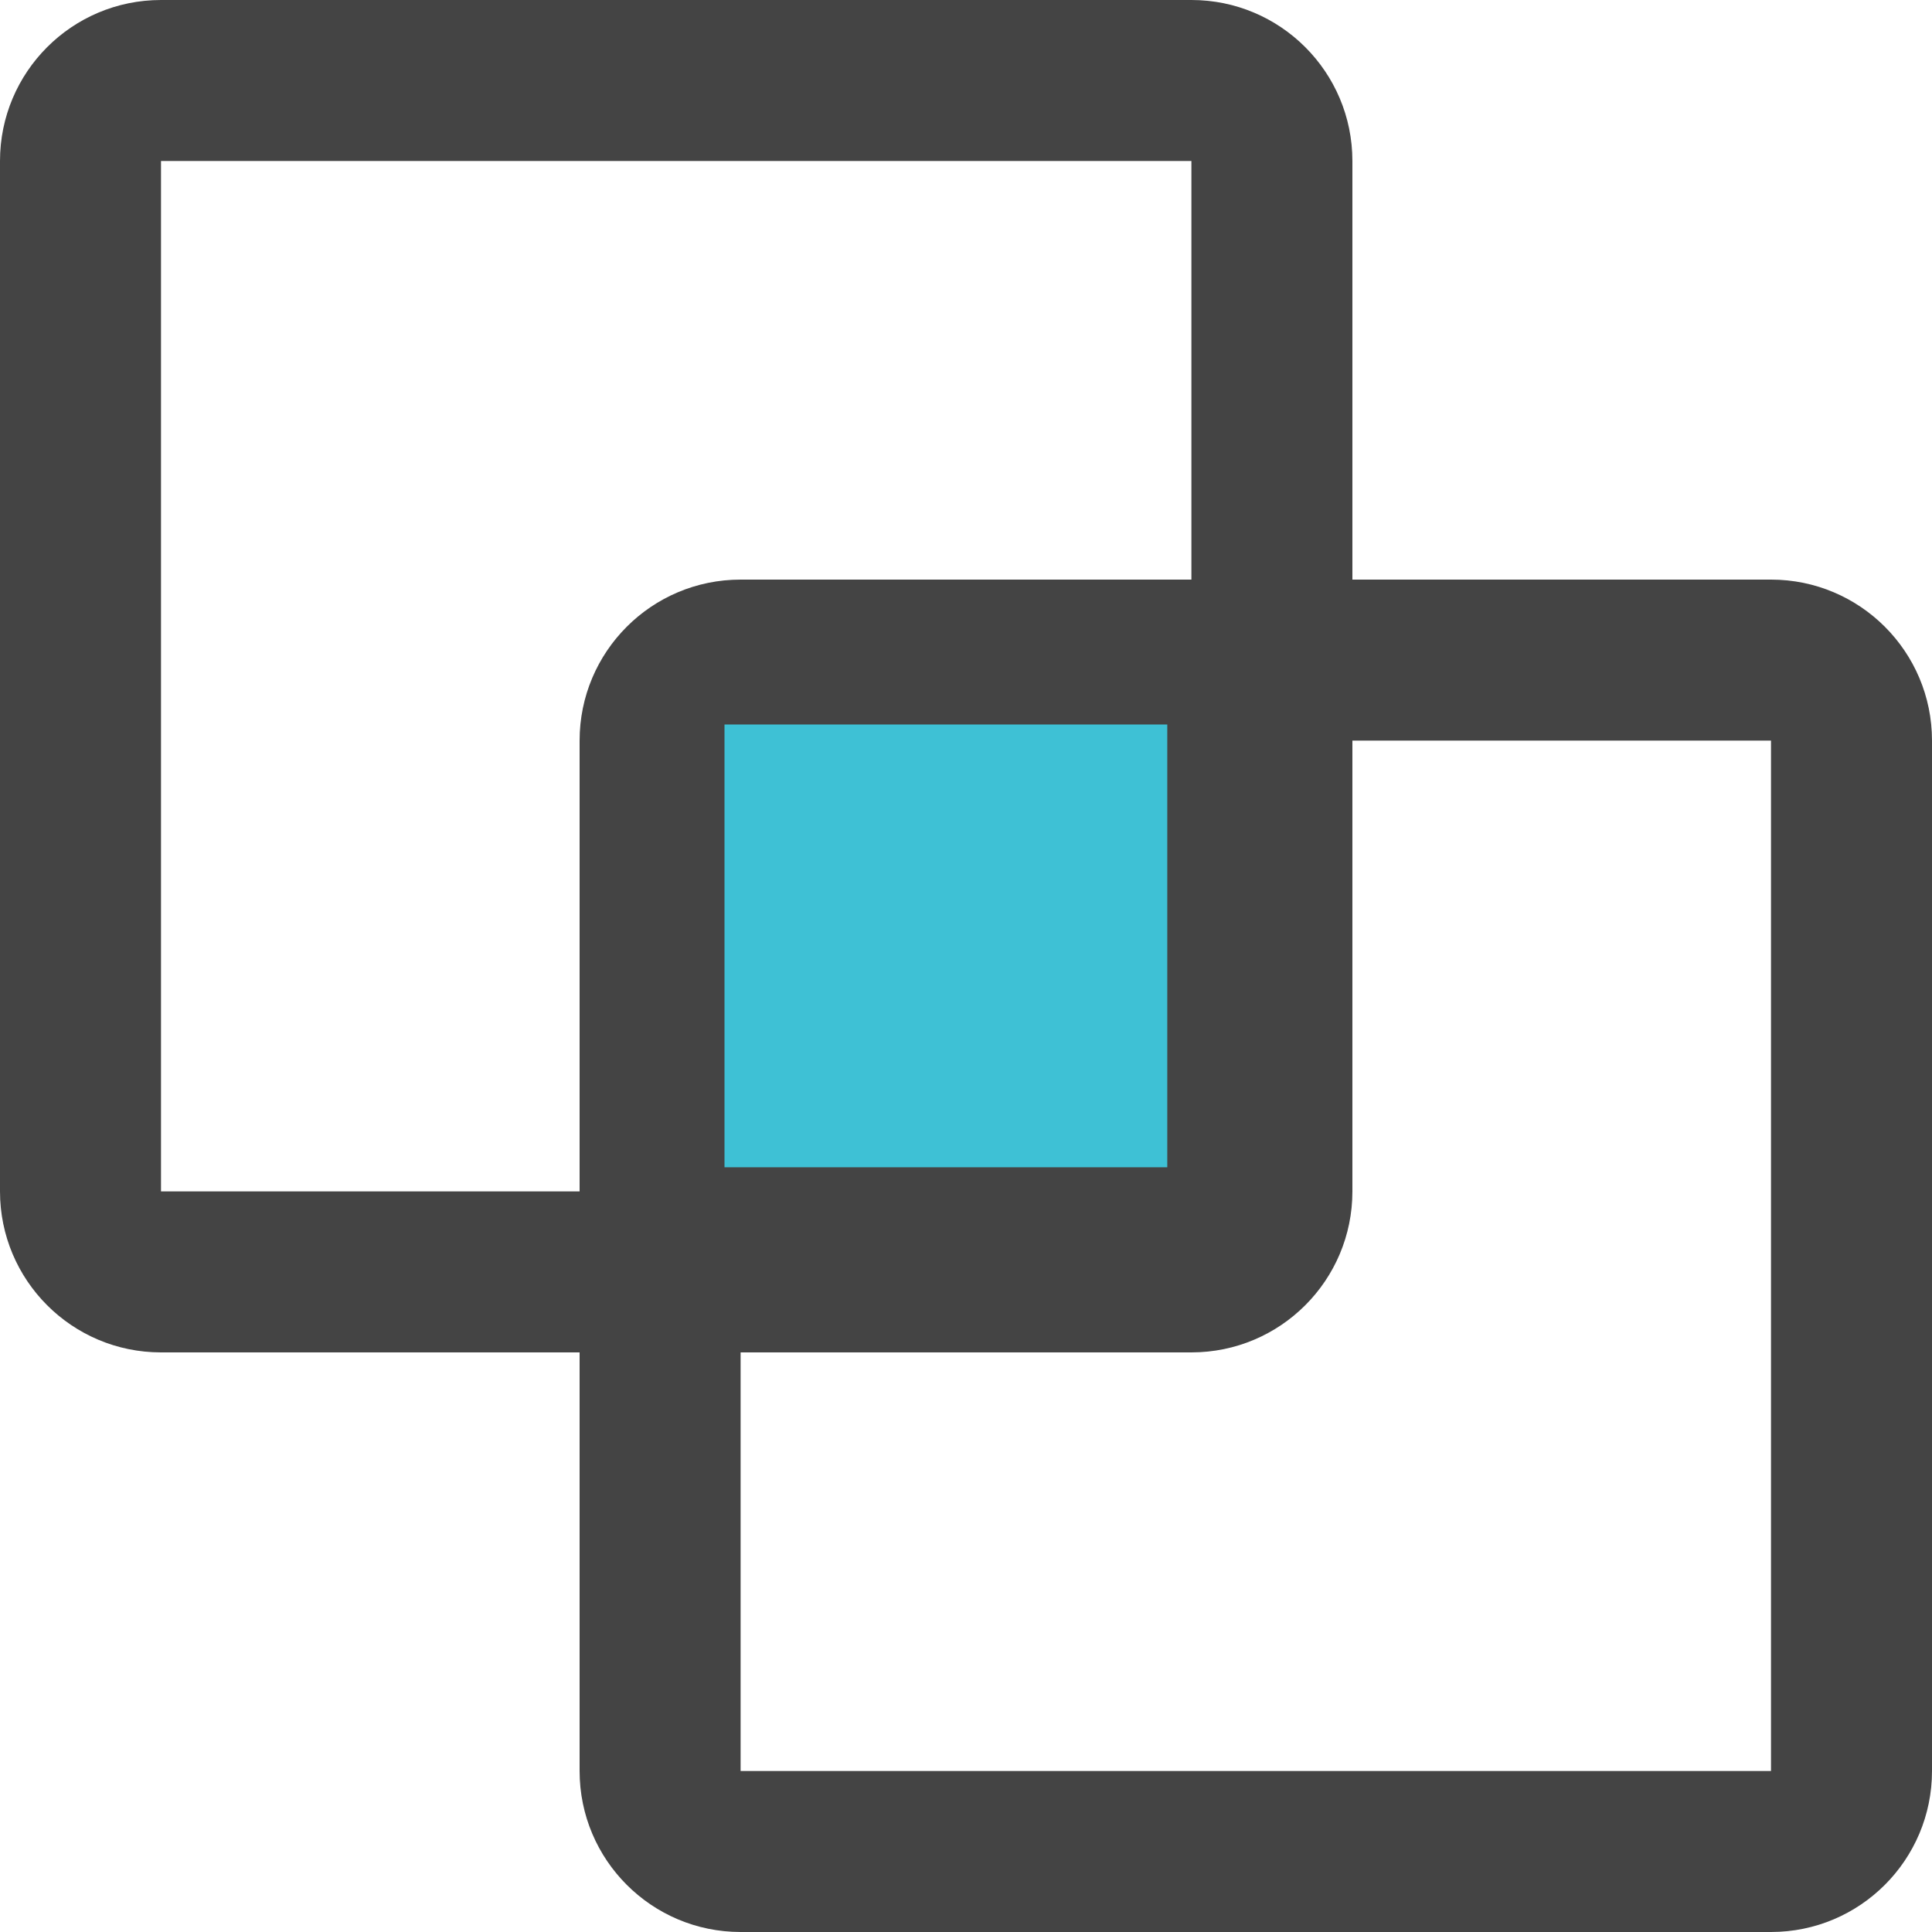 <svg xmlns="http://www.w3.org/2000/svg" width="45" height="45" viewBox="0 0 45 45">
    <g fill="none" fill-rule="evenodd">
        <path fill="#444" fill-rule="nonzero" d="M27.75 13.5V3.75h-24v24h9.75v-10.5c0-2.07 1.677-3.75 3.75-3.75h10.5zm3.75 0h9.75c2.07 0 3.75 1.677 3.75 3.75v24c0 2.07-1.677 3.75-3.75 3.75h-24c-2.071 0-3.75-1.679-3.75-3.75V31.5H3.75C1.678 31.5 0 29.821 0 27.75v-24C0 1.68 1.677 0 3.75 0h24c2.07 0 3.75 1.677 3.75 3.75v9.75zm0 3.75v10.5c0 2.07-1.677 3.75-3.75 3.75h-10.5v9.75h24v-24H31.5z"/>
        <path fill="#3EC1D5" d="M16.875 16.875H27.188V27.188H16.875z"/>
    </g>
</svg>
